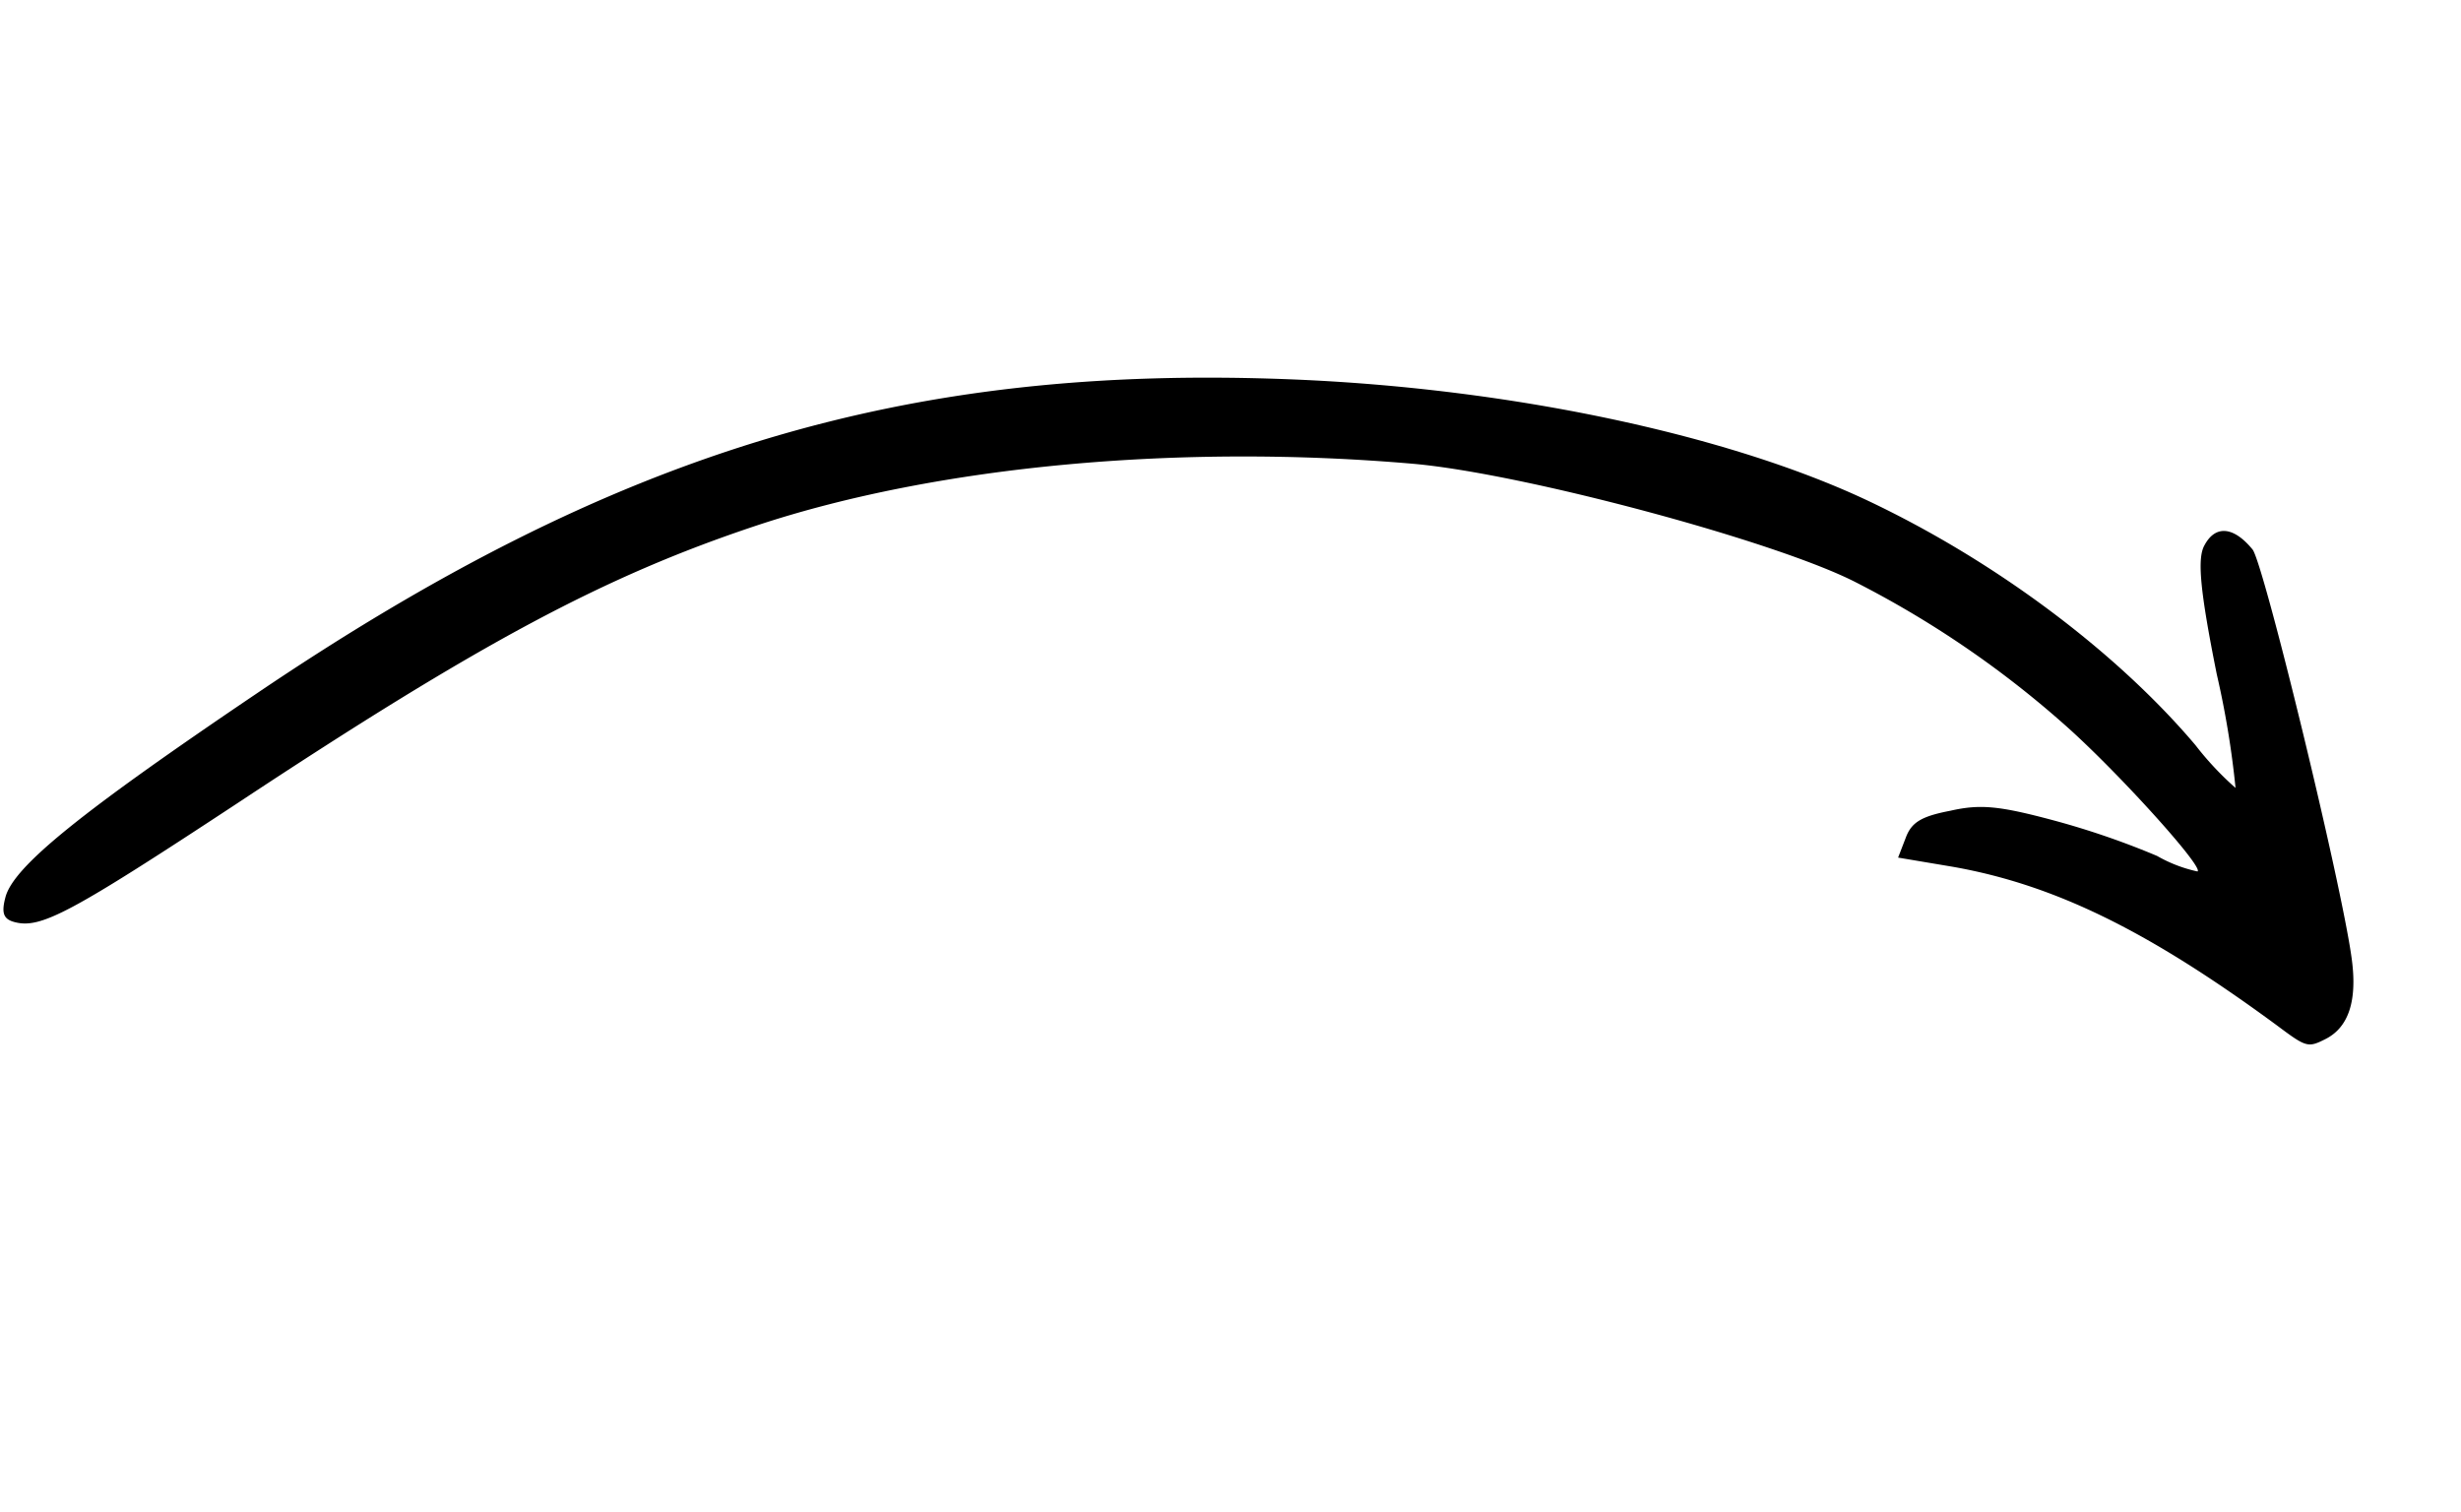 <svg xmlns="http://www.w3.org/2000/svg" xmlns:xlink="http://www.w3.org/1999/xlink" width="172.184" height="105.761" viewBox="0 0 172.184 105.761">
  <defs>
    <clipPath id="clip-path">
      <rect id="Rectangle_565" data-name="Rectangle 565" width="160.439" height="66.502" fill="none"/>
    </clipPath>
  </defs>
  <g id="Group_406" data-name="Group 406" transform="matrix(0.966, 0.259, -0.259, 0.966, 17.212, 0)">
    <g id="Group_405" data-name="Group 405" transform="translate(0 0)" clip-path="url(#clip-path)">
      <path id="Path_383" data-name="Path 383" d="M0,64.972C0,62.755,3.537,57.9,13.25,46.707,33.1,23.8,51.153,12.605,77.759,6.64,92.382,3.367,107.8,2.522,118.512,4.423c9.713,1.742,19.638,5.7,26.712,10.61a21.343,21.343,0,0,0,3.484,2.165,63.641,63.641,0,0,0-3.326-7.338c-2.693-5.437-3.432-7.5-3.168-8.5.369-1.584,1.636-1.795,3.326-.58,1,.738,12.036,20.9,14.095,25.814,1.161,2.745,1.056,4.7-.264,5.912-1.056.95-1.161.95-3.537,0-10.4-4.065-17.579-5.49-24.811-4.856l-3.854.369.158-1.478c.106-1.161.686-1.742,2.534-2.639,1.9-1,3.22-1.215,7.179-1.215a56.382,56.382,0,0,1,7.6.528,9.854,9.854,0,0,0,3.009.317c.422-.369-7.338-5.384-11.719-7.549A69.712,69.712,0,0,0,119.3,10.177c-6.176-1.32-24.283-1.32-31.938,0-16.154,2.851-32.2,8.763-43.287,16.048-9.45,6.23-16.629,12.986-30.09,28.19C4.646,64.919,2.956,66.5,1.056,66.5.264,66.5,0,66.133,0,64.972" transform="translate(0 0)" fill-rule="evenodd"/>
    </g>
  </g>
</svg>
